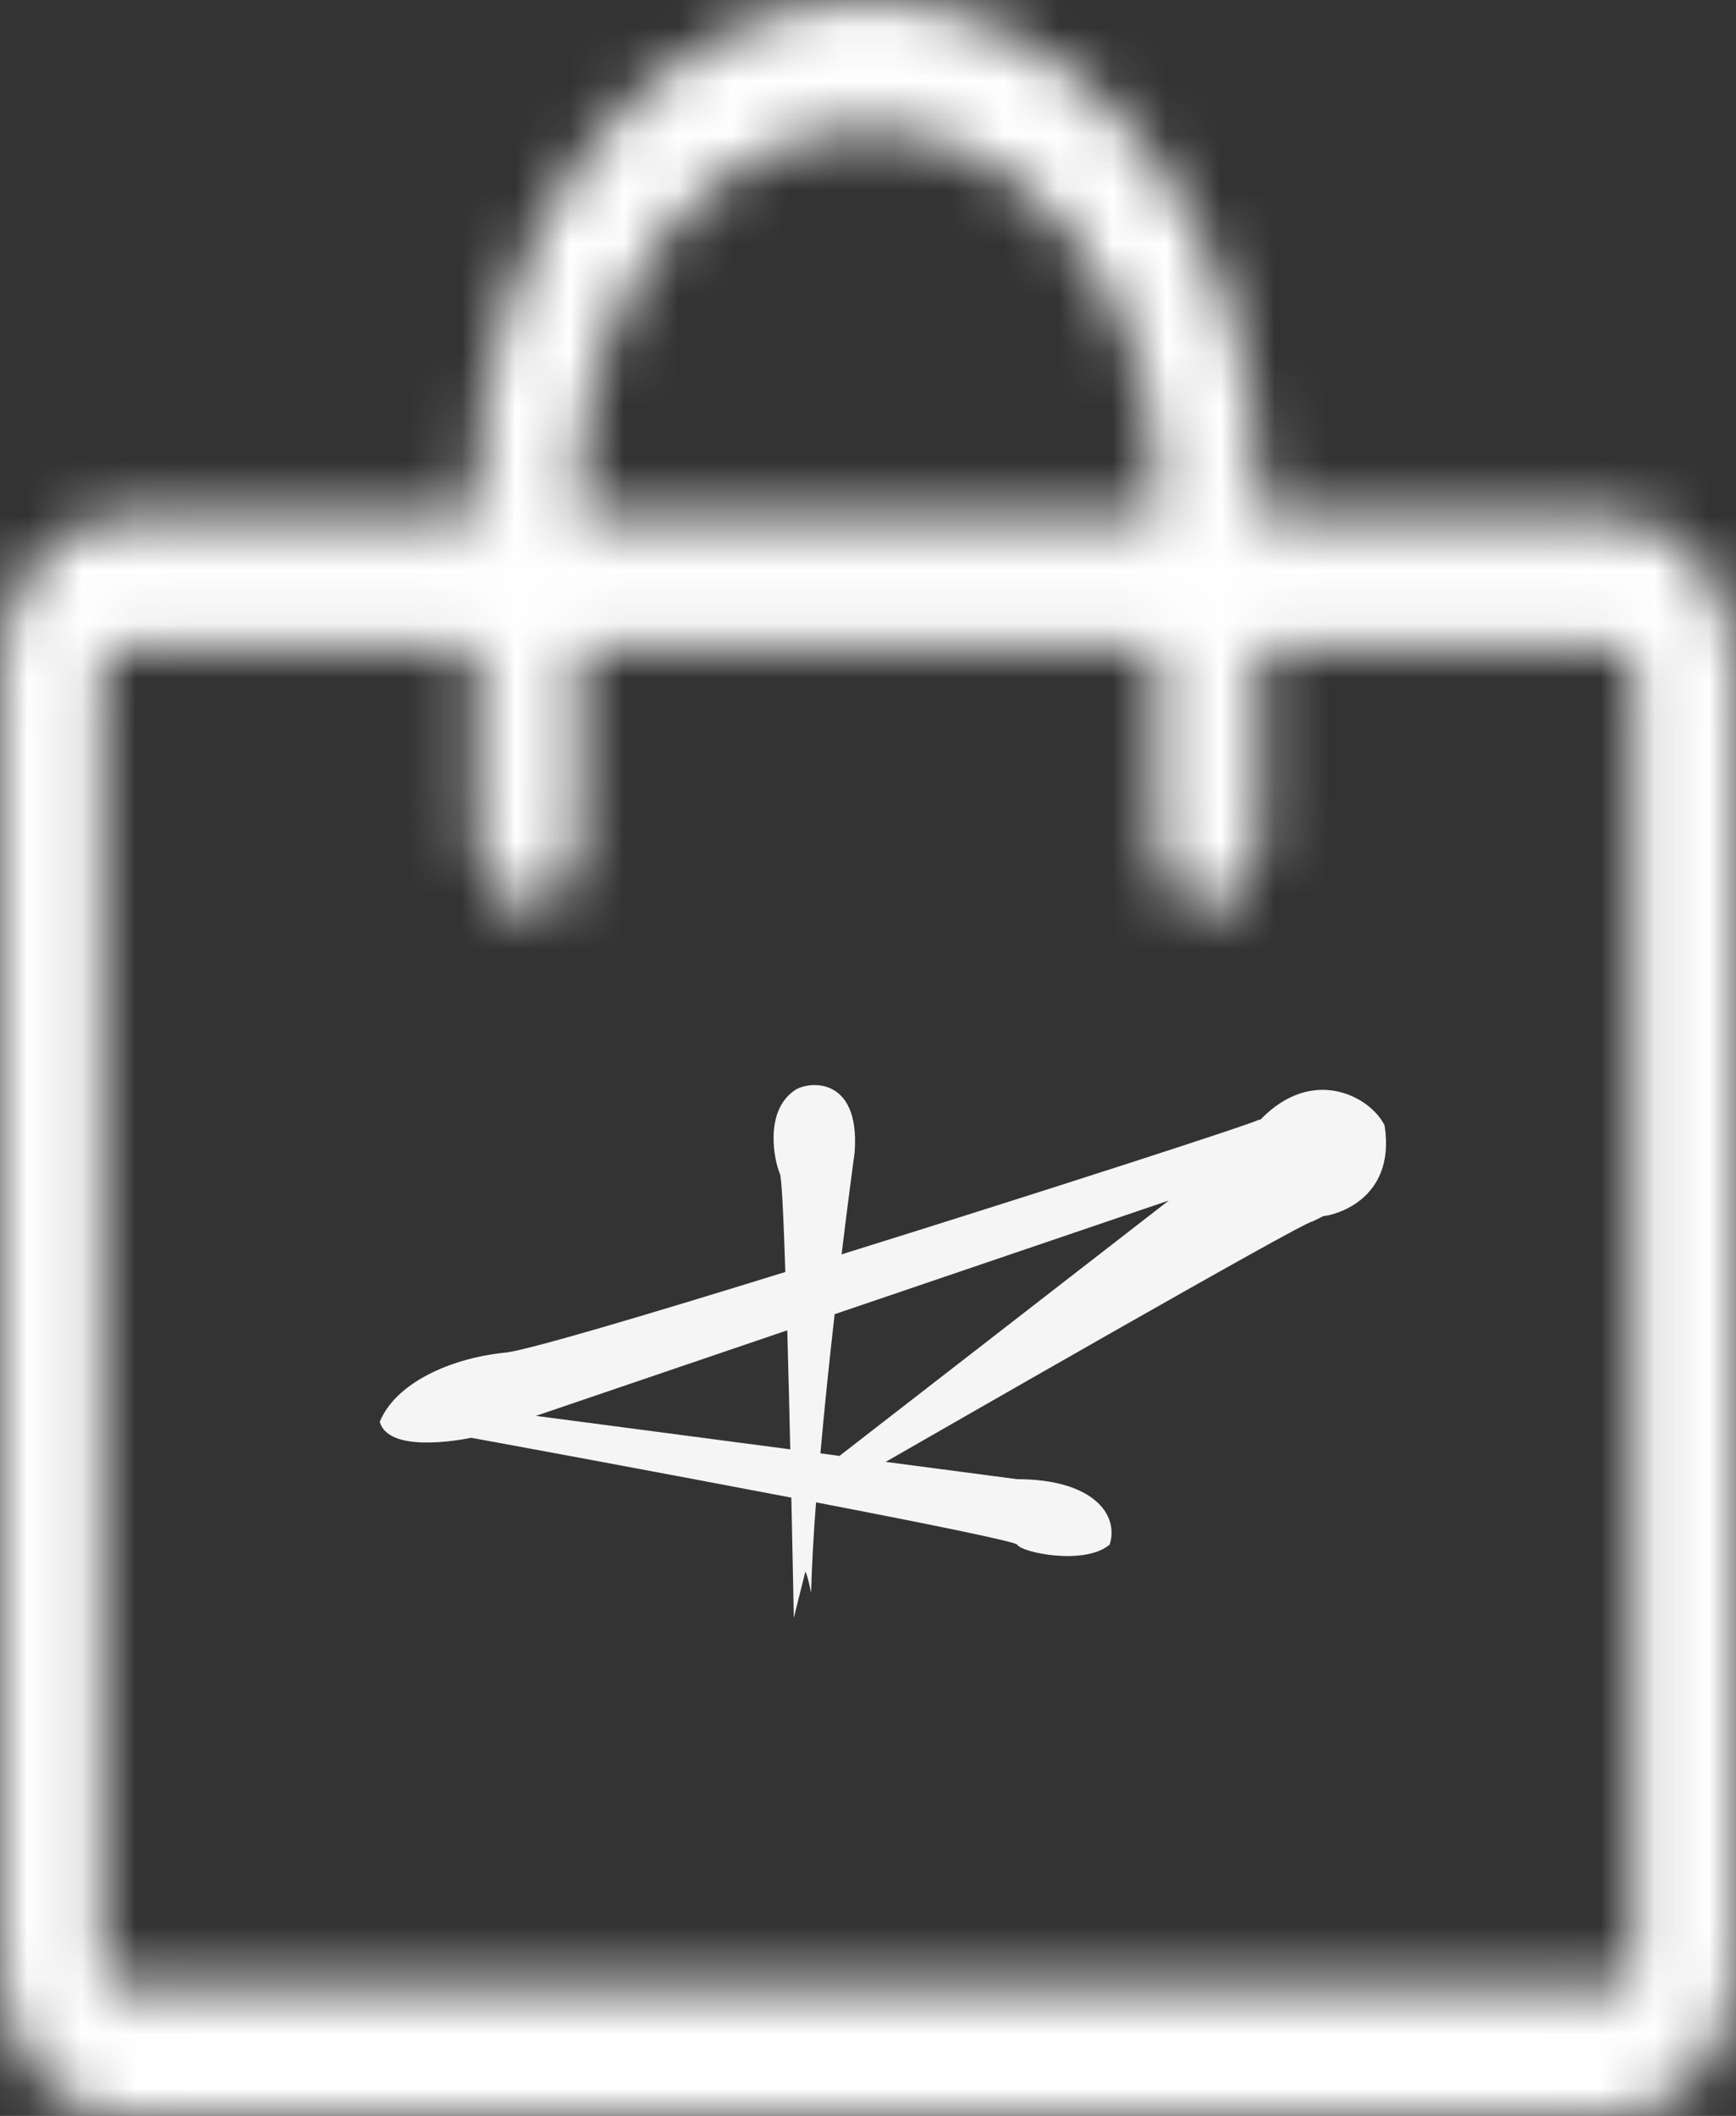<svg width="32" height="39" viewBox="0 0 32 39" fill="none" xmlns="http://www.w3.org/2000/svg">
<rect x="0" y="0" width="32" height="39" fill="#333333" stroke="none"/>
<mask id="path-1-inside-1_2_1796" fill="white">
<path d="M29.804 9.551H23.216V9.153C23.216 6.726 22.456 4.397 21.102 2.681C19.749 0.964 17.914 0 16 0C14.086 0 12.251 0.964 10.898 2.681C9.545 4.397 8.784 6.726 8.784 9.153V9.551H2.196C1.614 9.551 1.055 9.845 0.643 10.367C0.231 10.889 0 11.598 0 12.337V36.214C0 36.953 0.231 37.662 0.643 38.184C1.055 38.706 1.614 39 2.196 39H29.804C30.386 39 30.945 38.706 31.357 38.184C31.769 37.662 32 36.953 32 36.214V12.337C32 11.598 31.769 10.889 31.357 10.367C30.945 9.845 30.386 9.551 29.804 9.551ZM10.667 9.153C10.667 7.359 11.229 5.638 12.229 4.369C13.229 3.101 14.585 2.388 16 2.388C17.415 2.388 18.771 3.101 19.771 4.369C20.771 5.638 21.333 7.359 21.333 9.153V9.551H10.667V9.153ZM30.118 36.214C30.118 36.32 30.085 36.421 30.026 36.496C29.967 36.57 29.887 36.612 29.804 36.612H2.196C2.113 36.612 2.033 36.57 1.974 36.496C1.915 36.421 1.882 36.32 1.882 36.214V12.337C1.882 12.231 1.915 12.13 1.974 12.055C2.033 11.981 2.113 11.939 2.196 11.939H8.784V15.52C8.784 15.837 8.883 16.141 9.06 16.365C9.236 16.588 9.476 16.714 9.725 16.714C9.975 16.714 10.214 16.588 10.391 16.365C10.568 16.141 10.667 15.837 10.667 15.52V11.939H21.333V15.52C21.333 15.837 21.433 16.141 21.609 16.365C21.785 16.588 22.025 16.714 22.274 16.714C22.524 16.714 22.764 16.588 22.94 16.365C23.116 16.141 23.216 15.837 23.216 15.52V11.939H29.804C29.887 11.939 29.967 11.981 30.026 12.055C30.085 12.13 30.118 12.231 30.118 12.337V36.214Z"/>
</mask>
<path d="M23.216 9.551H20.216V12.551H23.216V9.551ZM21.102 2.681L23.458 0.824L23.458 0.824L21.102 2.681ZM16 0L16 -3L16 0ZM10.898 2.681L8.542 0.824L8.542 0.824L10.898 2.681ZM8.784 9.551V12.551H11.784V9.551H8.784ZM0.643 10.367L2.999 12.224L2.999 12.224L0.643 10.367ZM0 12.337H-3H0ZM0.643 38.184L2.999 36.327L2.999 36.327L0.643 38.184ZM21.333 9.551V12.551H24.333V9.551H21.333ZM10.667 9.551H7.667V12.551H10.667V9.551ZM1.974 12.055L4.33 13.913L4.33 13.913L1.974 12.055ZM8.784 11.939H11.784V8.939H8.784V11.939ZM10.667 11.939V8.939H7.667V11.939H10.667ZM21.333 11.939H24.333V8.939H21.333V11.939ZM23.216 11.939V8.939H20.216V11.939H23.216ZM30.026 12.055L27.67 13.913L27.67 13.913L30.026 12.055ZM29.804 9.551V6.551H23.216V9.551V12.551H29.804V9.551ZM23.216 9.551H26.216V9.153H23.216H20.216V9.551H23.216ZM23.216 9.153H26.216C26.216 6.131 25.275 3.128 23.458 0.824L21.102 2.681L18.746 4.538C19.636 5.667 20.216 7.32 20.216 9.153H23.216ZM21.102 2.681L23.458 0.824C21.628 -1.499 18.971 -3 16 -3L16 0L16 3C16.857 3 17.87 3.427 18.746 4.538L21.102 2.681ZM16 0L16 -3C13.029 -3 10.372 -1.499 8.542 0.824L10.898 2.681L13.254 4.538C14.13 3.427 15.143 3 16 3L16 0ZM10.898 2.681L8.542 0.824C6.725 3.128 5.784 6.131 5.784 9.153H8.784H11.784C11.784 7.32 12.364 5.667 13.254 4.538L10.898 2.681ZM8.784 9.153H5.784V9.551H8.784H11.784V9.153H8.784ZM8.784 9.551V6.551H2.196V9.551V12.551H8.784V9.551ZM2.196 9.551V6.551C0.556 6.551 -0.824 7.382 -1.713 8.51L0.643 10.367L2.999 12.224C2.934 12.307 2.671 12.551 2.196 12.551V9.551ZM0.643 10.367L-1.713 8.51C-2.588 9.62 -3 11.003 -3 12.337L0 12.337L3 12.337C3 12.277 3.01 12.23 3.019 12.202C3.029 12.172 3.03 12.184 2.999 12.224L0.643 10.367ZM0 12.337H-3V36.214H0H3V12.337H0ZM0 36.214H-3C-3 37.548 -2.588 38.931 -1.713 40.041L0.643 38.184L2.999 36.327C3.03 36.367 3.029 36.379 3.019 36.349C3.01 36.321 3 36.274 3 36.214H0ZM0.643 38.184L-1.713 40.041C-0.824 41.169 0.556 42 2.196 42V39V36C2.671 36 2.934 36.244 2.999 36.327L0.643 38.184ZM2.196 39V42H29.804V39V36H2.196V39ZM29.804 39V42C31.444 42 32.824 41.169 33.713 40.041L31.357 38.184L29.001 36.327C29.066 36.244 29.329 36 29.804 36V39ZM31.357 38.184L33.713 40.041C34.588 38.931 35 37.548 35 36.214H32H29C29 36.274 28.99 36.321 28.981 36.349C28.971 36.379 28.97 36.367 29.001 36.327L31.357 38.184ZM32 36.214H35V12.337H32H29V36.214H32ZM32 12.337H35C35 11.003 34.588 9.62 33.713 8.51L31.357 10.367L29.001 12.224C28.97 12.184 28.971 12.172 28.981 12.202C28.99 12.23 29 12.277 29 12.337H32ZM31.357 10.367L33.713 8.51C32.824 7.382 31.444 6.551 29.804 6.551V9.551V12.551C29.329 12.551 29.066 12.307 29.001 12.224L31.357 10.367ZM10.667 9.153H13.667C13.667 7.954 14.048 6.907 14.585 6.227L12.229 4.369L9.873 2.512C8.409 4.369 7.667 6.764 7.667 9.153H10.667ZM12.229 4.369L14.585 6.227C15.107 5.563 15.643 5.388 16 5.388V2.388V-0.612C13.528 -0.612 11.35 0.638 9.873 2.512L12.229 4.369ZM16 2.388V5.388C16.357 5.388 16.892 5.563 17.415 6.227L19.771 4.369L22.127 2.512C20.65 0.638 18.472 -0.612 16 -0.612V2.388ZM19.771 4.369L17.415 6.227C17.952 6.907 18.333 7.954 18.333 9.153H21.333H24.333C24.333 6.764 23.591 4.369 22.127 2.512L19.771 4.369ZM21.333 9.153H18.333V9.551H21.333H24.333V9.153H21.333ZM21.333 9.551V6.551H10.667V9.551V12.551H21.333V9.551ZM10.667 9.551H13.667V9.153H10.667H7.667V9.551H10.667ZM30.118 36.214H27.118C27.118 35.725 27.265 35.152 27.67 34.638L30.026 36.496L32.382 38.353C32.904 37.69 33.118 36.915 33.118 36.214H30.118ZM30.026 36.496L27.67 34.638C28.088 34.108 28.83 33.612 29.804 33.612V36.612V39.612C30.944 39.612 31.846 39.033 32.382 38.353L30.026 36.496ZM29.804 36.612V33.612H2.196V36.612V39.612H29.804V36.612ZM2.196 36.612V33.612C3.17 33.612 3.912 34.108 4.33 34.638L1.974 36.496L-0.382 38.353C0.154 39.033 1.056 39.612 2.196 39.612V36.612ZM1.974 36.496L4.33 34.638C4.735 35.152 4.882 35.725 4.882 36.214H1.882H-1.118C-1.118 36.915 -0.904 37.69 -0.382 38.353L1.974 36.496ZM1.882 36.214H4.882V12.337H1.882H-1.118V36.214H1.882ZM1.882 12.337H4.882C4.882 12.826 4.735 13.399 4.33 13.913L1.974 12.055L-0.382 10.198C-0.904 10.861 -1.118 11.636 -1.118 12.337H1.882ZM1.974 12.055L4.33 13.913C3.912 14.444 3.17 14.939 2.196 14.939V11.939V8.939C1.056 8.939 0.155 9.518 -0.382 10.198L1.974 12.055ZM2.196 11.939V14.939H8.784V11.939V8.939H2.196V11.939ZM8.784 11.939H5.784V15.52H8.784H11.784V11.939H8.784ZM8.784 15.52H5.784C5.784 16.432 6.064 17.41 6.704 18.222L9.06 16.365L11.416 14.507C11.703 14.871 11.784 15.242 11.784 15.52H8.784ZM9.06 16.365L6.704 18.222C7.358 19.051 8.419 19.714 9.725 19.714V16.714V13.714C10.533 13.714 11.115 14.126 11.416 14.507L9.06 16.365ZM9.725 16.714V19.714C11.032 19.714 12.093 19.051 12.747 18.222L10.391 16.365L8.035 14.507C8.336 14.126 8.918 13.714 9.725 13.714V16.714ZM10.391 16.365L12.747 18.222C13.387 17.41 13.667 16.432 13.667 15.52H10.667H7.667C7.667 15.242 7.748 14.871 8.035 14.507L10.391 16.365ZM10.667 15.52H13.667V11.939H10.667H7.667V15.52H10.667ZM10.667 11.939V14.939H21.333V11.939V8.939H10.667V11.939ZM21.333 11.939H18.333V15.52H21.333H24.333V11.939H21.333ZM21.333 15.52H18.333C18.333 16.432 18.613 17.41 19.253 18.222L21.609 16.365L23.965 14.507C24.252 14.871 24.333 15.242 24.333 15.52H21.333ZM21.609 16.365L19.253 18.222C19.907 19.051 20.968 19.714 22.274 19.714V16.714V13.714C23.082 13.714 23.664 14.126 23.965 14.507L21.609 16.365ZM22.274 16.714V19.714C23.581 19.714 24.642 19.051 25.296 18.222L22.94 16.365L20.584 14.507C20.885 14.126 21.467 13.714 22.274 13.714V16.714ZM22.94 16.365L25.296 18.222C25.936 17.41 26.216 16.432 26.216 15.52H23.216H20.216C20.216 15.242 20.297 14.871 20.584 14.507L22.94 16.365ZM23.216 15.52H26.216V11.939H23.216H20.216V15.52H23.216ZM23.216 11.939V14.939H29.804V11.939V8.939H23.216V11.939ZM29.804 11.939V14.939C28.83 14.939 28.088 14.444 27.67 13.913L30.026 12.055L32.382 10.198C31.846 9.518 30.944 8.939 29.804 8.939V11.939ZM30.026 12.055L27.67 13.913C27.265 13.399 27.118 12.826 27.118 12.337H30.118H33.118C33.118 11.636 32.904 10.861 32.382 10.198L30.026 12.055ZM30.118 12.337H27.118V36.214H30.118H33.118V12.337H30.118Z" fill="white" mask="url(#path-1-inside-1_2_1796)"/>
<path d="M25.524 20.747C25.279 20.232 24.214 19.616 23.228 20.643C23.219 20.636 23.213 20.634 23.209 20.637C23.088 20.713 19.169 21.981 15.513 23.12C15.647 22.014 15.754 21.241 15.754 21.241C15.861 19.788 14.849 19.93 14.63 20.11C14.09 20.5 14.268 21.386 14.376 21.634C14.409 21.71 14.444 22.439 14.476 23.445C11.927 24.234 9.711 24.893 9.312 24.931C8.288 25.035 7.289 25.498 7 26.207C7.161 26.776 8.419 26.555 8.687 26.501C9.128 26.581 12.018 27.113 14.587 27.604C14.615 28.863 14.632 29.82 14.632 29.82L14.845 28.969C14.845 28.969 14.881 29.005 14.951 29.359C14.964 28.864 14.996 28.294 15.042 27.691C17.032 28.073 18.721 28.415 18.751 28.471C18.823 28.613 19.984 28.862 20.454 28.471C20.636 27.905 20.128 27.264 18.751 27.264L16.326 26.945C17.071 26.518 24.085 22.485 24.186 22.517L24.399 22.413C24.511 22.413 25.742 22.166 25.523 20.747M9.878 26.097L14.512 24.52C14.532 25.23 14.551 25.994 14.567 26.714L9.878 26.097ZM15.474 26.835L15.123 26.788C15.199 25.921 15.293 25.032 15.385 24.223L21.544 22.128L15.474 26.835Z" fill="#F5F5F5"/>
</svg>